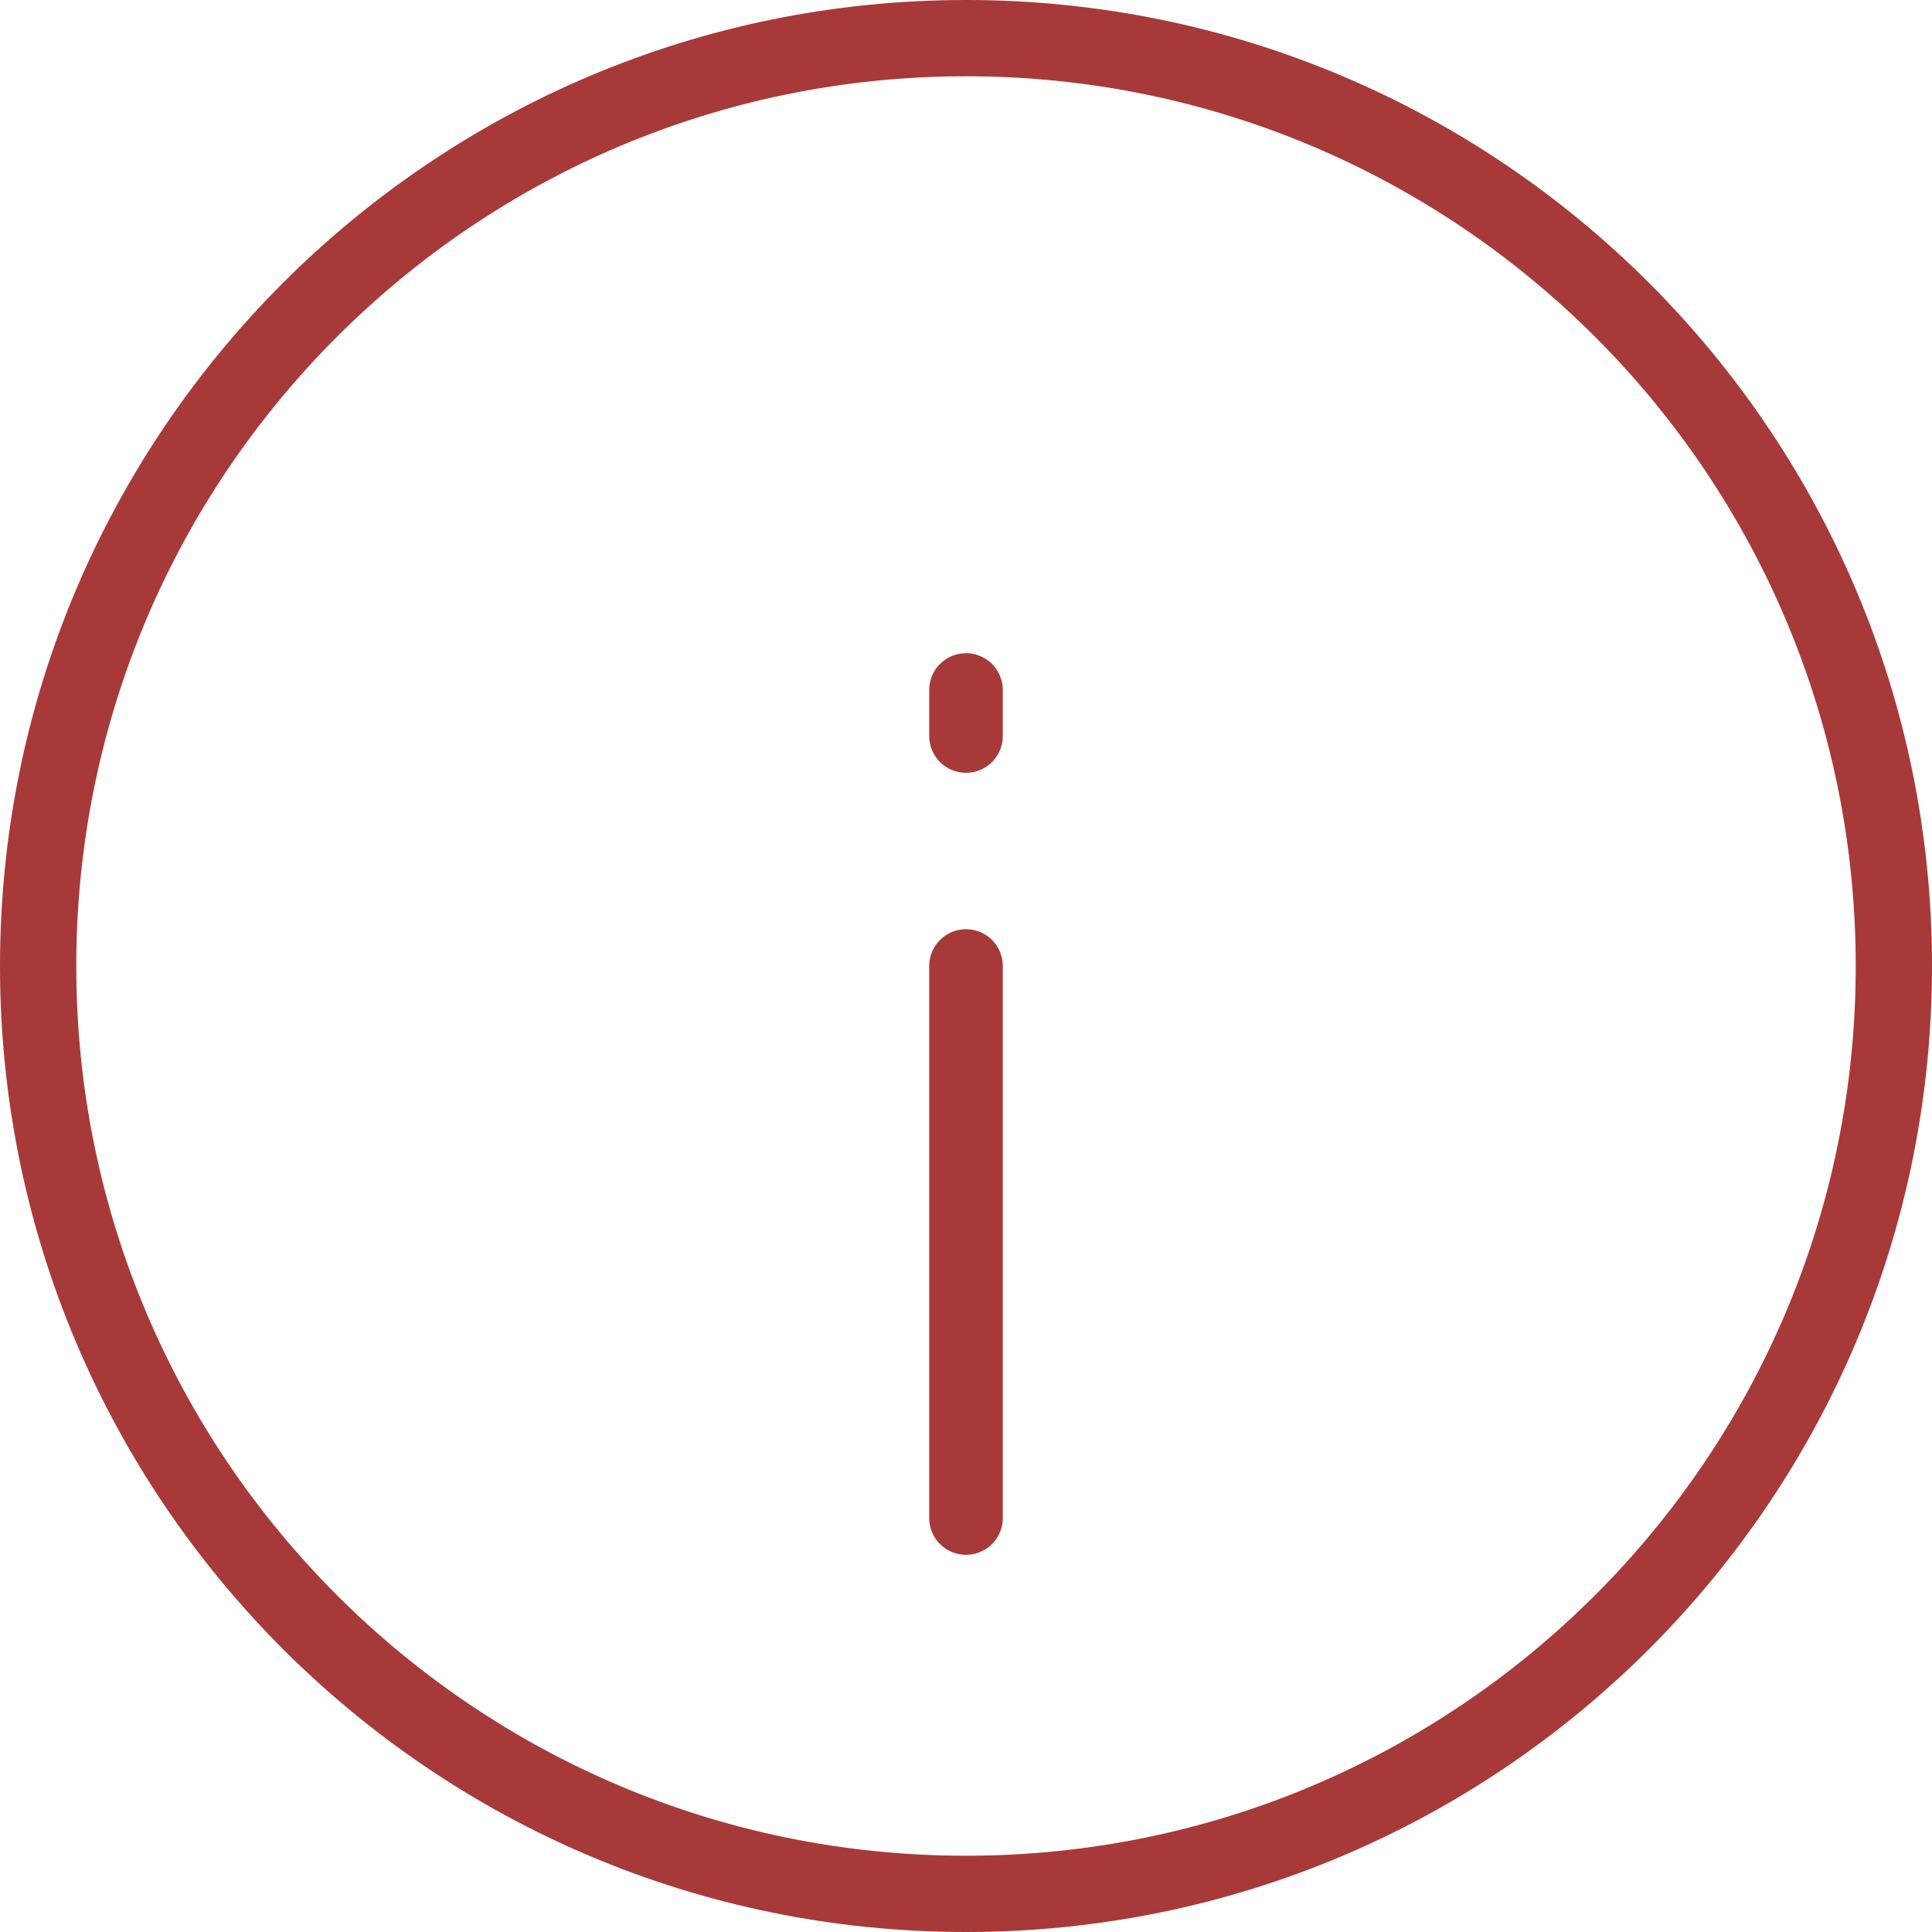 <svg width="21" height="21" viewBox="0 0 21 21" fill="none" xmlns="http://www.w3.org/2000/svg">
<path fill-rule="evenodd" clip-rule="evenodd" d="M10.5 20.171C15.841 20.171 20.171 15.841 20.171 10.5C20.171 5.159 15.841 0.829 10.5 0.829C5.159 0.829 0.829 5.159 0.829 10.5C0.829 15.841 5.159 20.171 10.5 20.171ZM10.5 21C16.299 21 21 16.299 21 10.5C21 4.701 16.299 0 10.5 0C4.701 0 0 4.701 0 10.5C0 16.299 4.701 21 10.5 21Z" fill="#A83939"/>
<path d="M10.5 16.5V10.5M10.5 8V7.5" stroke="#A83939" stroke-width="0.8" stroke-linecap="round" stroke-linejoin="round"/>
</svg>
